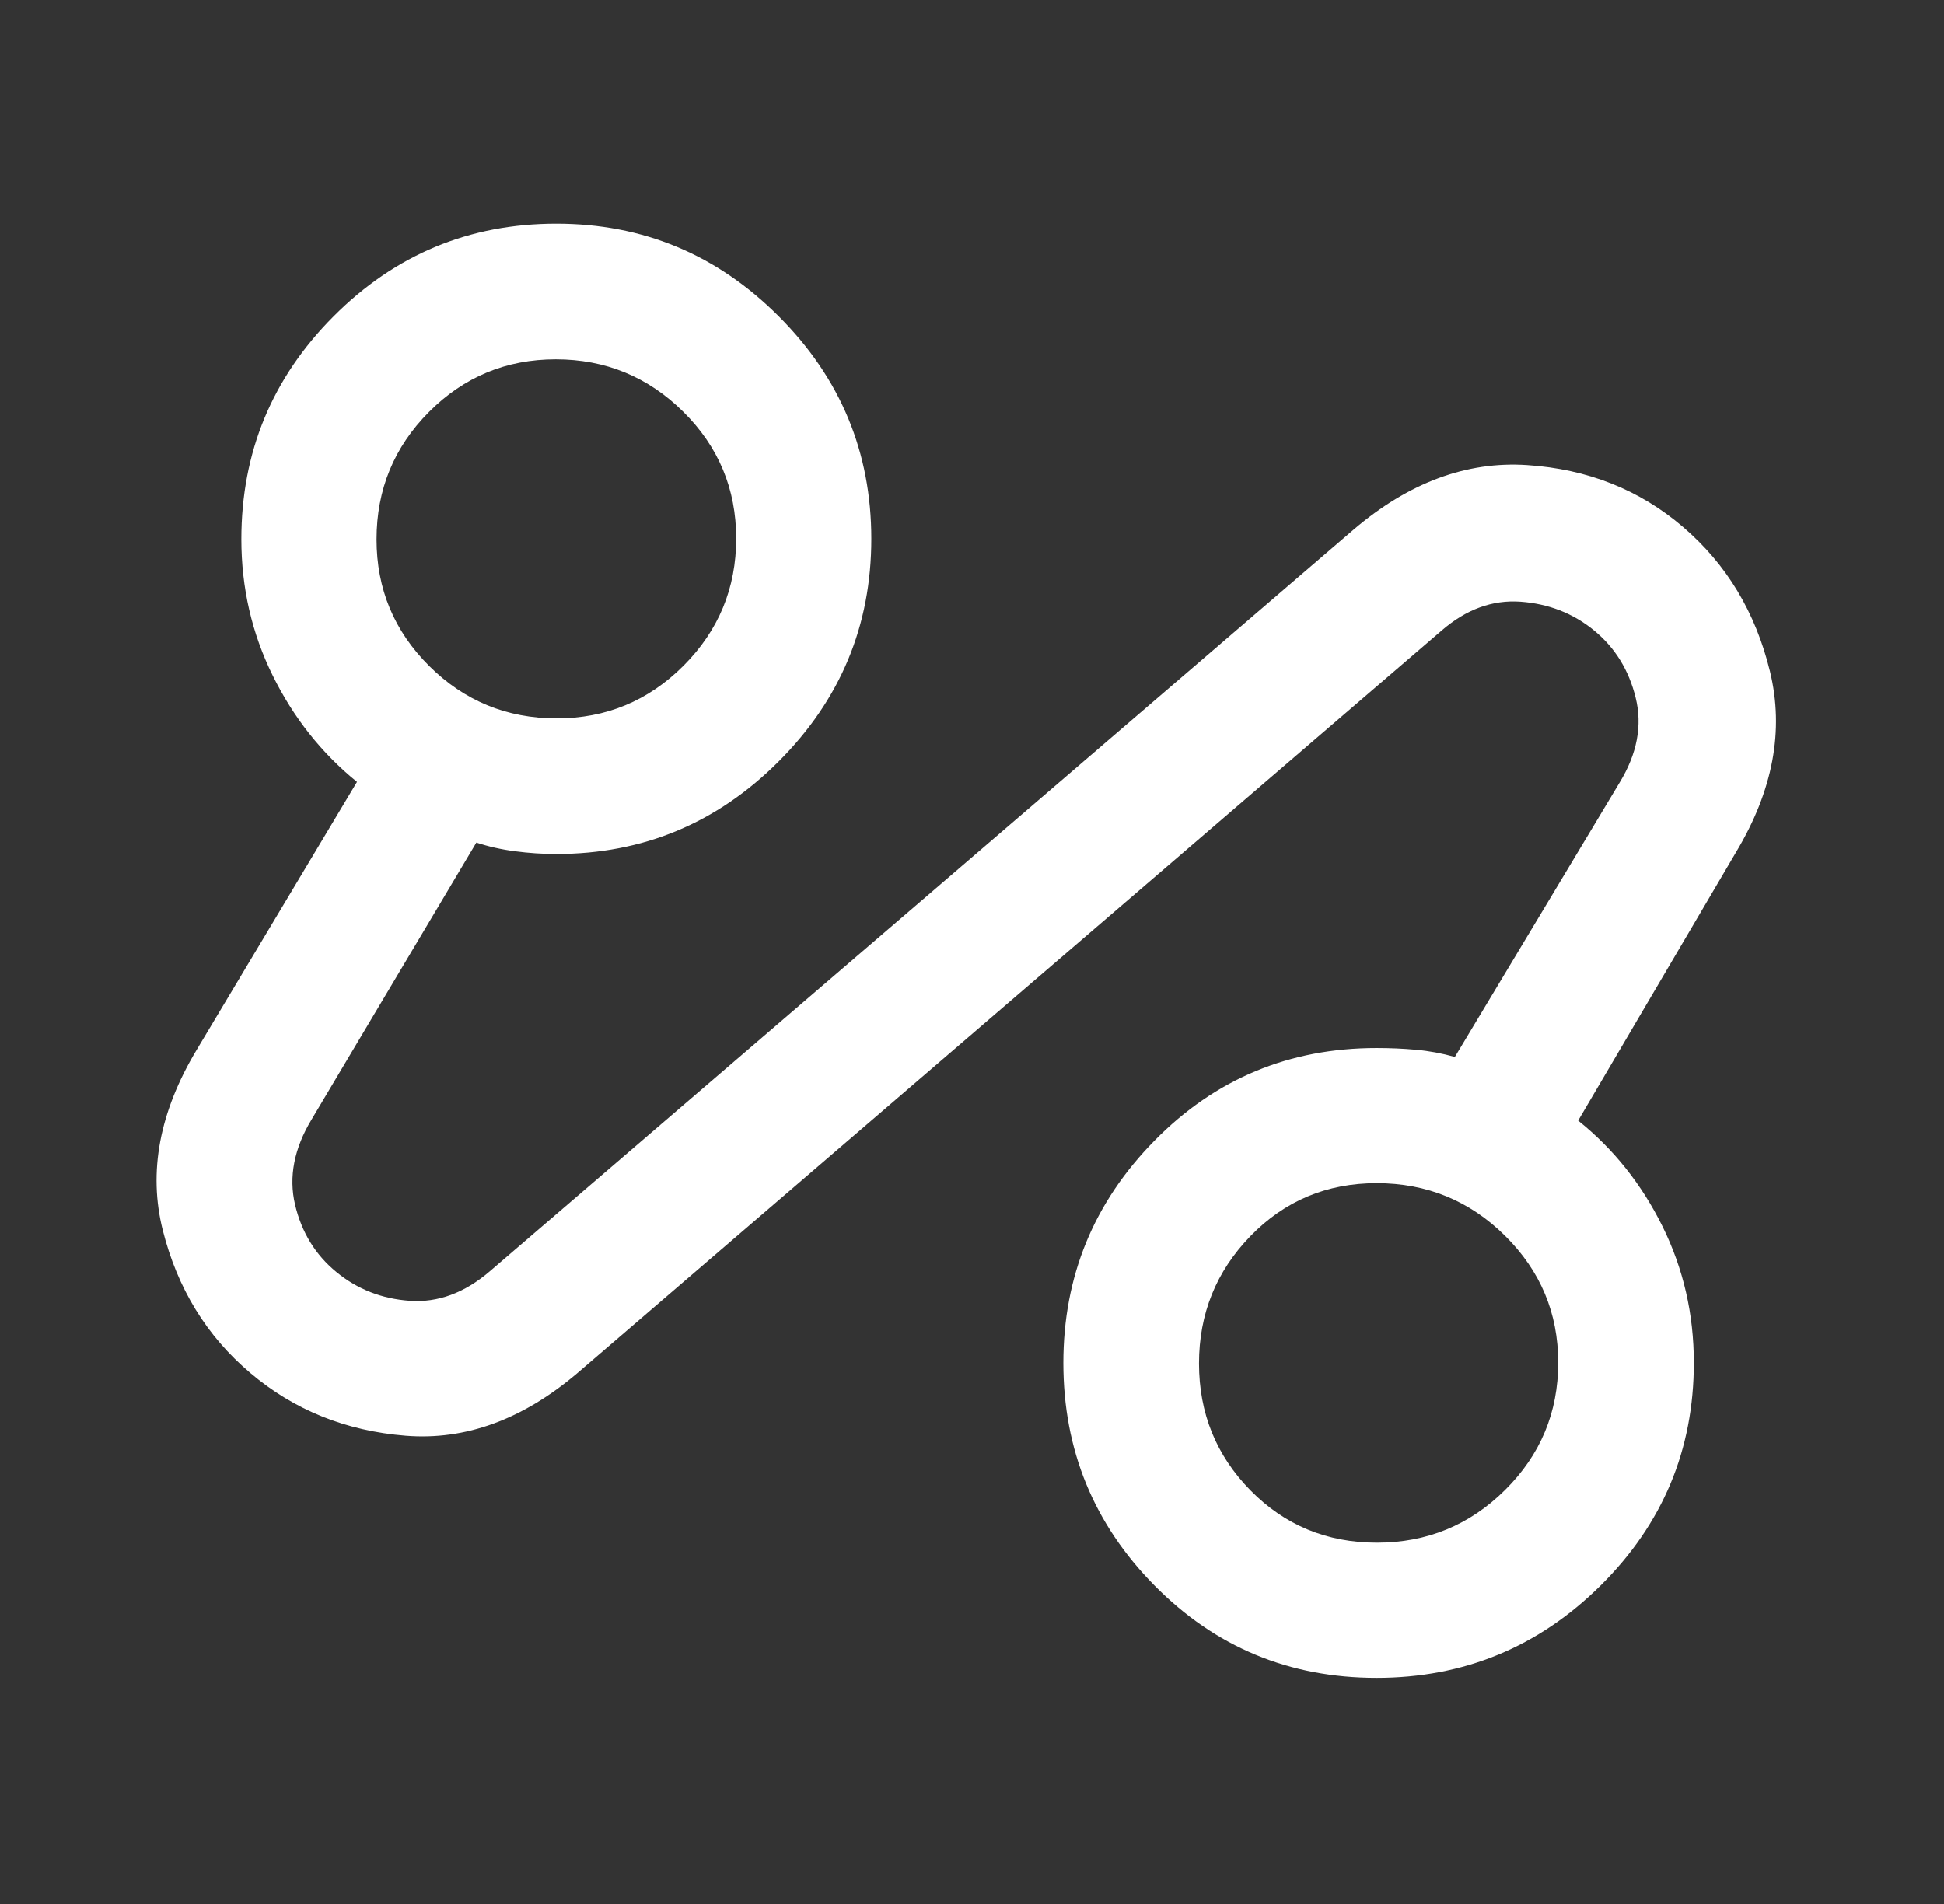 <svg width="49" height="48" viewBox="0 0 49 48" fill="none" xmlns="http://www.w3.org/2000/svg">
<rect x="0" y="0" width="49" height="48" fill="#333333" stroke="none"/>
<path d="M14.555 34.615C13.174 35.788 11.73 36.315 10.225 36.194C8.719 36.073 7.414 35.547 6.312 34.615C5.209 33.683 4.473 32.483 4.103 31.015C3.733 29.546 4.018 28.03 4.958 26.466L8.998 19.712C8.106 18.988 7.397 18.093 6.872 17.026C6.347 15.96 6.084 14.816 6.084 13.594C6.084 11.399 6.86 9.525 8.411 7.971C9.962 6.416 11.833 5.639 14.023 5.639C16.204 5.639 18.073 6.417 19.628 7.973C21.184 9.529 21.962 11.399 21.962 13.584C21.962 15.769 21.184 17.64 19.628 19.195C18.073 20.752 16.204 21.529 14.023 21.529C13.676 21.529 13.328 21.506 12.981 21.46C12.633 21.415 12.309 21.341 12.007 21.241L7.855 28.22C7.412 28.954 7.273 29.67 7.437 30.368C7.601 31.066 7.948 31.632 8.477 32.067C9.005 32.502 9.623 32.744 10.329 32.794C11.036 32.844 11.707 32.597 12.341 32.054L34.123 13.347C35.512 12.165 36.968 11.625 38.49 11.725C40.013 11.825 41.324 12.345 42.422 13.285C43.521 14.225 44.251 15.438 44.613 16.925C44.975 18.412 44.69 19.931 43.758 21.483L39.779 28.25C40.672 28.966 41.381 29.856 41.906 30.921C42.431 31.985 42.694 33.13 42.694 34.354C42.694 36.546 41.911 38.418 40.345 39.971C38.779 41.523 36.896 42.299 34.697 42.299C32.497 42.299 30.631 41.523 29.101 39.972C27.569 38.421 26.803 36.55 26.803 34.36C26.803 32.179 27.569 30.31 29.101 28.755C30.631 27.198 32.498 26.421 34.699 26.421C35.033 26.421 35.365 26.435 35.693 26.465C36.021 26.494 36.347 26.555 36.671 26.646L40.823 19.73C41.266 19.003 41.401 18.29 41.228 17.589C41.056 16.888 40.705 16.322 40.176 15.89C39.648 15.459 39.03 15.219 38.324 15.168C37.618 15.118 36.955 15.361 36.337 15.896L14.555 34.615ZM14.031 18.111C15.278 18.111 16.344 17.668 17.229 16.782C18.113 15.896 18.556 14.827 18.556 13.576C18.556 12.325 18.111 11.26 17.221 10.379C16.331 9.498 15.26 9.058 14.009 9.058C12.758 9.058 11.693 9.501 10.812 10.386C9.931 11.272 9.491 12.343 9.491 13.598C9.491 14.845 9.934 15.909 10.819 16.79C11.705 17.671 12.776 18.111 14.031 18.111ZM34.706 38.892C35.966 38.892 37.043 38.45 37.936 37.563C38.829 36.678 39.276 35.607 39.276 34.352C39.276 33.105 38.829 32.039 37.936 31.154C37.043 30.27 35.965 29.827 34.7 29.827C33.443 29.827 32.383 30.272 31.518 31.163C30.654 32.053 30.222 33.123 30.222 34.373C30.222 35.624 30.654 36.69 31.518 37.571C32.383 38.452 33.445 38.892 34.706 38.892Z" fill="white"/>
</svg>

